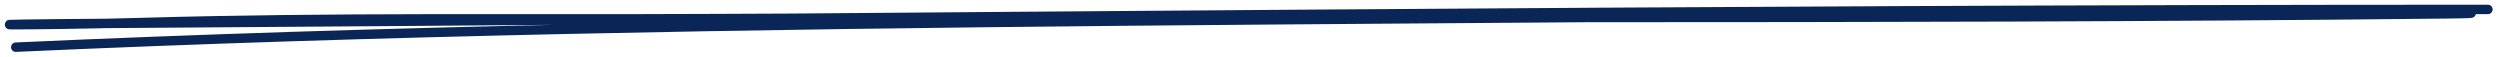 <svg width="265" height="6" viewBox="0 0 265 6" fill="none" xmlns="http://www.w3.org/2000/svg">
<path d="M237.537 1.111C214.65 1.496 191.608 1.689 168.522 1.856C140.441 1.86 112.35 1.823 84.35 1.933C81.466 1.945 78.584 1.958 75.703 1.972C55.36 2.075 35.158 1.805 14.987 2.389C13.774 2.424 12.58 2.454 11.431 2.48C-5.669 2.603 1.032 2.717 11.431 2.48C11.814 2.478 12.21 2.475 12.617 2.472C36.551 2.311 60.456 2.122 84.35 1.933C112.35 1.823 140.441 1.86 168.522 1.856C198.729 1.852 228.923 1.801 258.98 1.472C271.465 1.336 240.814 1.056 237.537 1.111Z" fill="#092656"/>
<path d="M1.67 5C79.199 1.491 159.266 2.428 237.537 1.111C240.814 1.056 271.465 1.336 258.98 1.472C198.105 2.138 136.664 1.663 75.703 1.972C55.36 2.075 35.158 1.805 14.987 2.389C2.558 2.749 -7.976 2.611 12.617 2.472C96.411 1.907 179.847 1 263.72 1" stroke="#092656" stroke-linecap="round"/>
</svg>
